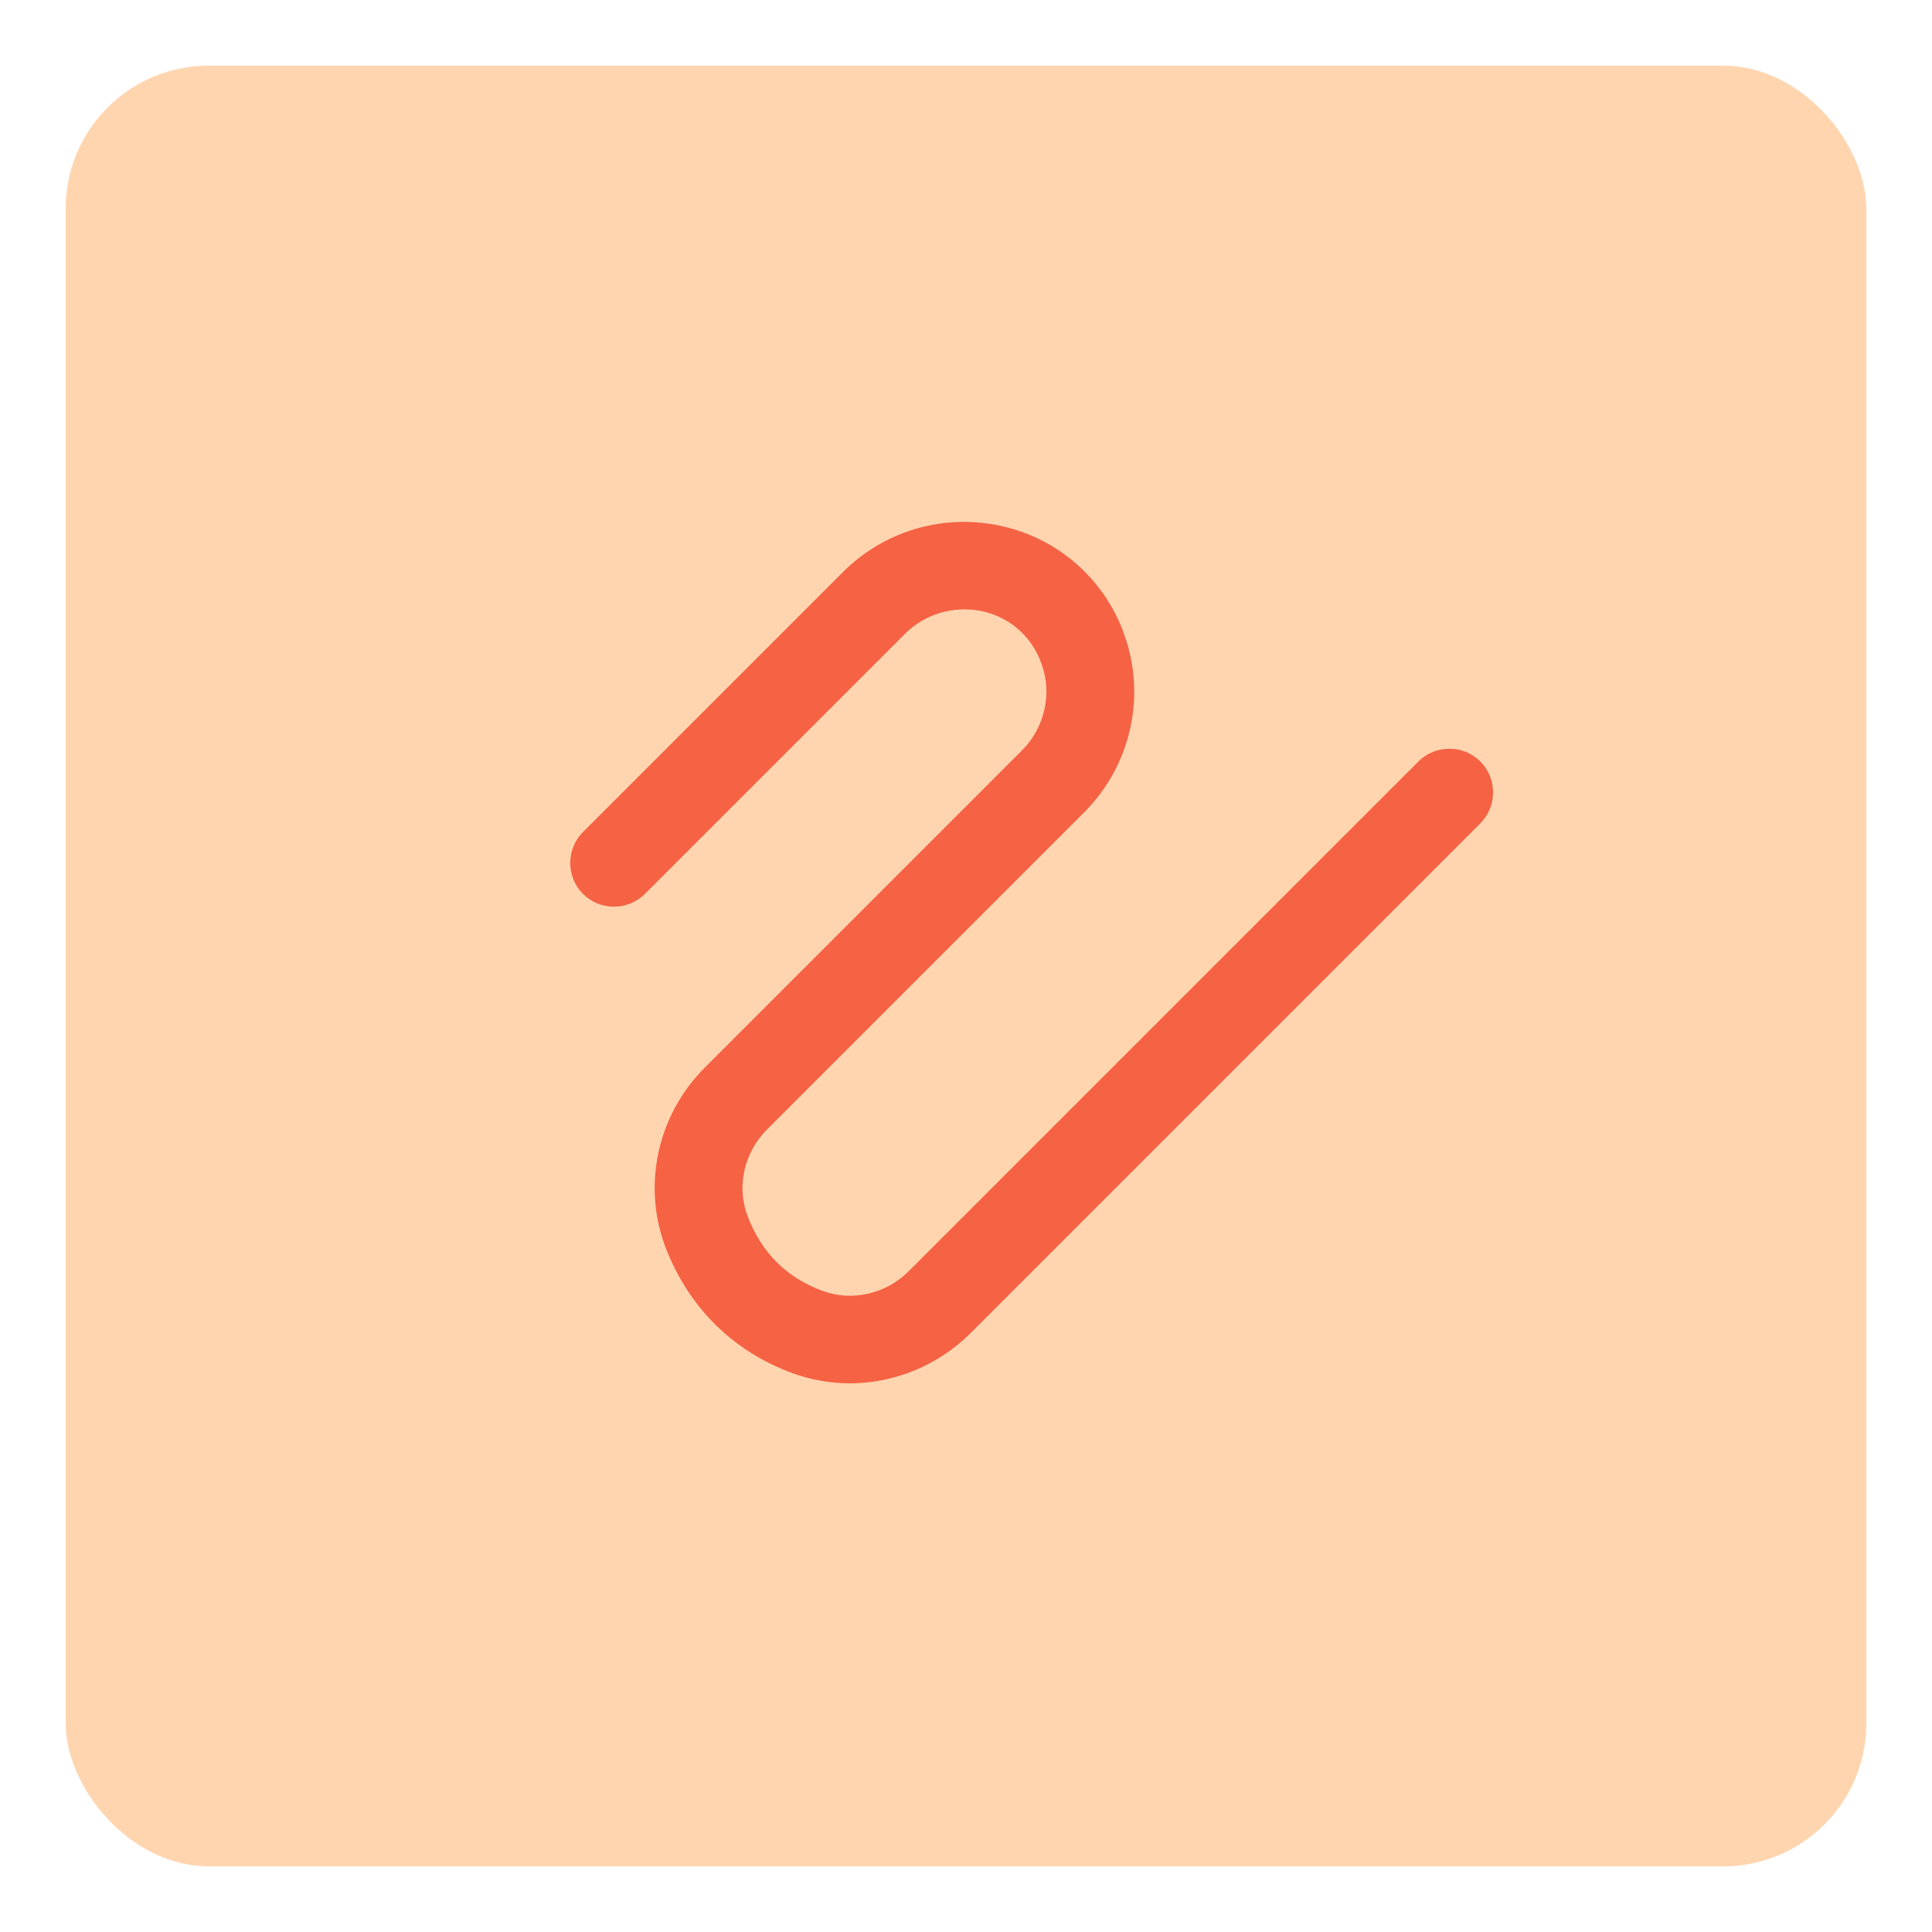 <svg xmlns="http://www.w3.org/2000/svg" id="Capa_1" viewBox="0 0 512 512"><defs><style>      .st0 {        fill: #ffd5b0;      }      .st1 {        fill: #f56244;      }    </style></defs><rect class="st0" x="17.4" y="17.4" width="477.2" height="477.2" rx="37.9" ry="37.9"></rect><path class="st1" d="M225.2,366.6c-5.1,0-10.2-.9-15.2-2.7-15.7-5.8-27.3-17.2-33.5-33-6.4-16.5-2.4-35.3,10.3-48l84-84c6.1-6.1,8.1-15.1,5.2-23-.2-.4-.3-.9-.5-1.3-2.8-6.6-8.5-11.3-15.6-12.7-7.3-1.4-14.8.8-20.1,6.1l-68.9,68.9c-4.5,4.5-11.9,4.5-16.4,0-4.5-4.5-4.5-11.9,0-16.4l68.9-68.9c10.7-10.7,26-15.4,41-12.4,14.7,2.9,26.8,12.8,32.6,26.5.3.7.6,1.4.8,2.1,6.1,16.4,2,35-10.5,47.5l-84,84c-6.2,6.2-8.2,15.3-5.1,23.2,3.8,9.7,10.3,16.1,19.8,19.6,7.8,2.9,16.8.8,22.8-5.2l135.1-135.1c4.5-4.5,11.9-4.5,16.4,0,4.5,4.5,4.5,11.9,0,16.4l-135.1,135.1c-8.6,8.6-20.3,13.3-32,13.3Z"></path></svg>